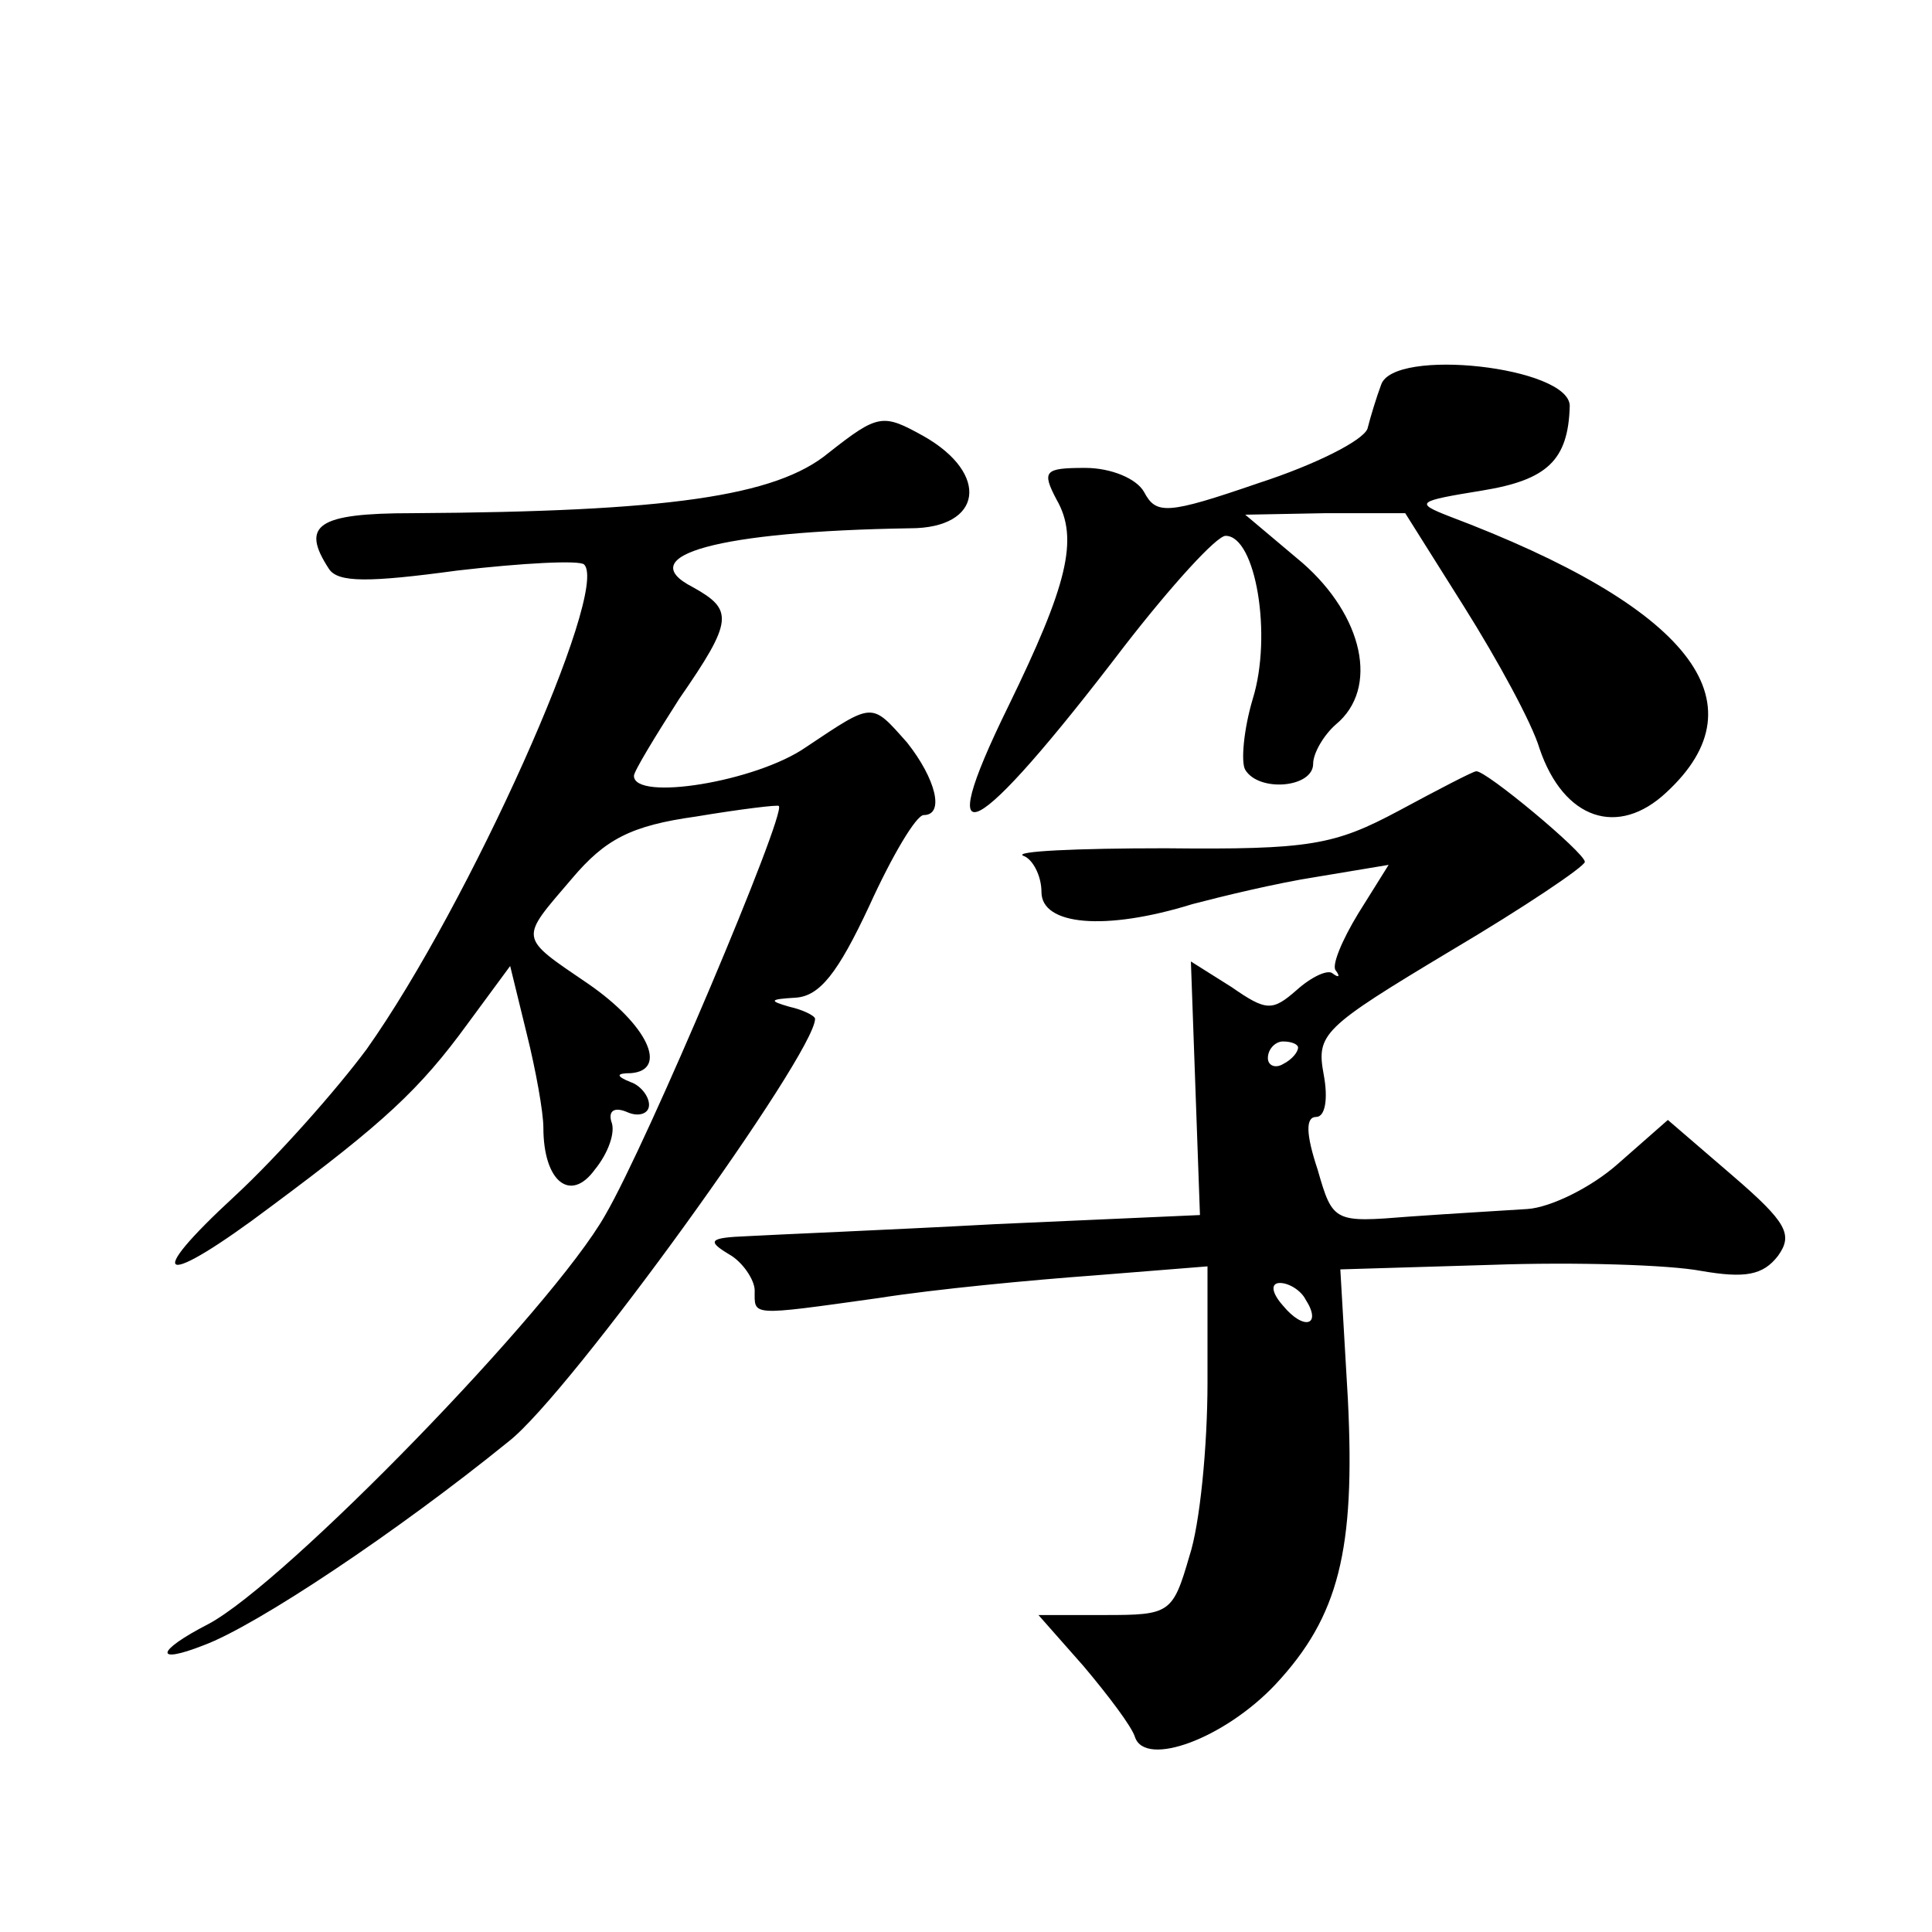 <?xml version="1.0" standalone="no"?>
<!DOCTYPE svg PUBLIC "-//W3C//DTD SVG 20010904//EN"
 "http://www.w3.org/TR/2001/REC-SVG-20010904/DTD/svg10.dtd">
<svg version="1.0" xmlns="http://www.w3.org/2000/svg"
 width="128pt" height="128pt" viewBox="0 0 128 128"
 preserveAspectRatio="xMidYMid meet">
<g transform="translate(0,128) scale(0.1,-0.1)"
fill="#0" stroke="none">
<path d="M915 1025 c-3 -8 -7 -21 -9 -29 -3 -8 -35 -24 -72 -36 -61 -21 -68 -21
-76 -6 -5 9 -22 16 -39 16 -27 0 -29 -2 -19 -21 15 -26 7 -57 -32 -137 -52 -106
-23 -91 77 40 31 40 61 73 67 73 20 0 31 -66 18 -108 -6 -20 -8 -42 -5 -47 9 -15
45 -12 45 4 0 7 7 19 15 26 29 24 18 72 -22 107 l-38 32 53 1 53 0 39 -62 c22 -35
45 -77 50 -94 16 -47 52 -59 84 -29 65 60 15 123 -144 183 -23 9 -21 10 22 17 43
7 57 20 58 56 0 26 -117 39 -125 14z M549 980 c-35 -29 -107 -39 -276 -40 -63 0
-74 -8 -55 -37 6 -9 26 -9 85 -1 43 5 81 7 84 4 17 -17 -76 -225 -144 -321 -20
-27 -59 -71 -87 -97 -63 -58 -49 -62 24 -7 74 55 98 77 130 121 l28 38 11 -45 c6
-24 11 -52 11 -62 0 -36 18 -50 34 -28 9 11 14 25 11 32 -2 7 2 10 11 6 7 -3 14
-1 14 5 0 6 -6 13 -12 15 -10 4 -10 6 0 6 25 2 11 32 -28 59 -47 32 -46 29 -11
70 22 26 39 35 82 41 30 5 55 8 55 7 5 -5 -87 -223 -115 -271 -35 -62 -212 -244
-263 -271 -35 -18 -36 -27 -3 -14 35 13 128 75 202 135 41 32 203 257 203 280 0
2 -8 6 -17 8 -14 4 -13 5 4 6 16 1 28 16 49 61 15 33 31 60 36 60 14 0 8 24 -11
48 -24 27 -22 27 -67 -3 -33 -23 -114 -36 -114 -19 0 3 14 26 30 51 36 52 36 59
9 74 -41 21 17 37 144 39 48 0 53 36 9 61 -27 15 -30 15 -63 -11z M927 743 c-43
-23 -59 -26 -155 -25 -59 0 -101 -2 -94 -5 6 -2 12 -13 12 -24 0 -22 42 -26 100
-8 19 5 56 14 82 18 l48 8 -20 -32 c-11 -18 -18 -35 -15 -38 3 -4 2 -5 -2 -2 -3
3 -14 -2 -24 -11 -16 -14 -20 -14 -43 2 l-27 17 3 -84 3 -84 -135 -6 c-74 -4 -148
-7 -165 -8 -25 -1 -27 -3 -12 -12 9 -5 17 -17 17 -24 0 -17 -4 -17 82 -5 38 6 102
12 143 15 l75 6 0 -77 c0 -42 -5 -94 -12 -115 -11 -38 -13 -39 -56 -39 l-44 0 30
-34 c16 -19 32 -40 34 -47 7 -20 59 -1 93 35 42 45 53 89 48 189 l-5 86 100 3 c56
2 118 0 139 -4 29 -5 41 -3 51 10 10 14 6 22 -30 53 l-43 37 -33 -29 c-18 -16 -45
-29 -60 -30 -15 -1 -50 -3 -78 -5 -50 -4 -51 -4 -61 31 -8 24 -8 35 -1 35 6 0 8
12 5 28 -5 27 -1 31 84 82 49 29 89 56 89 59 0 6 -66 61 -72 60 -2 0 -25 -12 -51
-26z m-67 -157 c0 -3 -4 -8 -10 -11 -5 -3 -10 -1 -10 4 0 6 5 11 10 11 6 0 10 -2
10 -4z m5 -167 c11 -17 -1 -21 -15 -4 -8 9 -8 15 -2 15 6 0 14 -5 17 -11z"/>
</g>
</svg>
